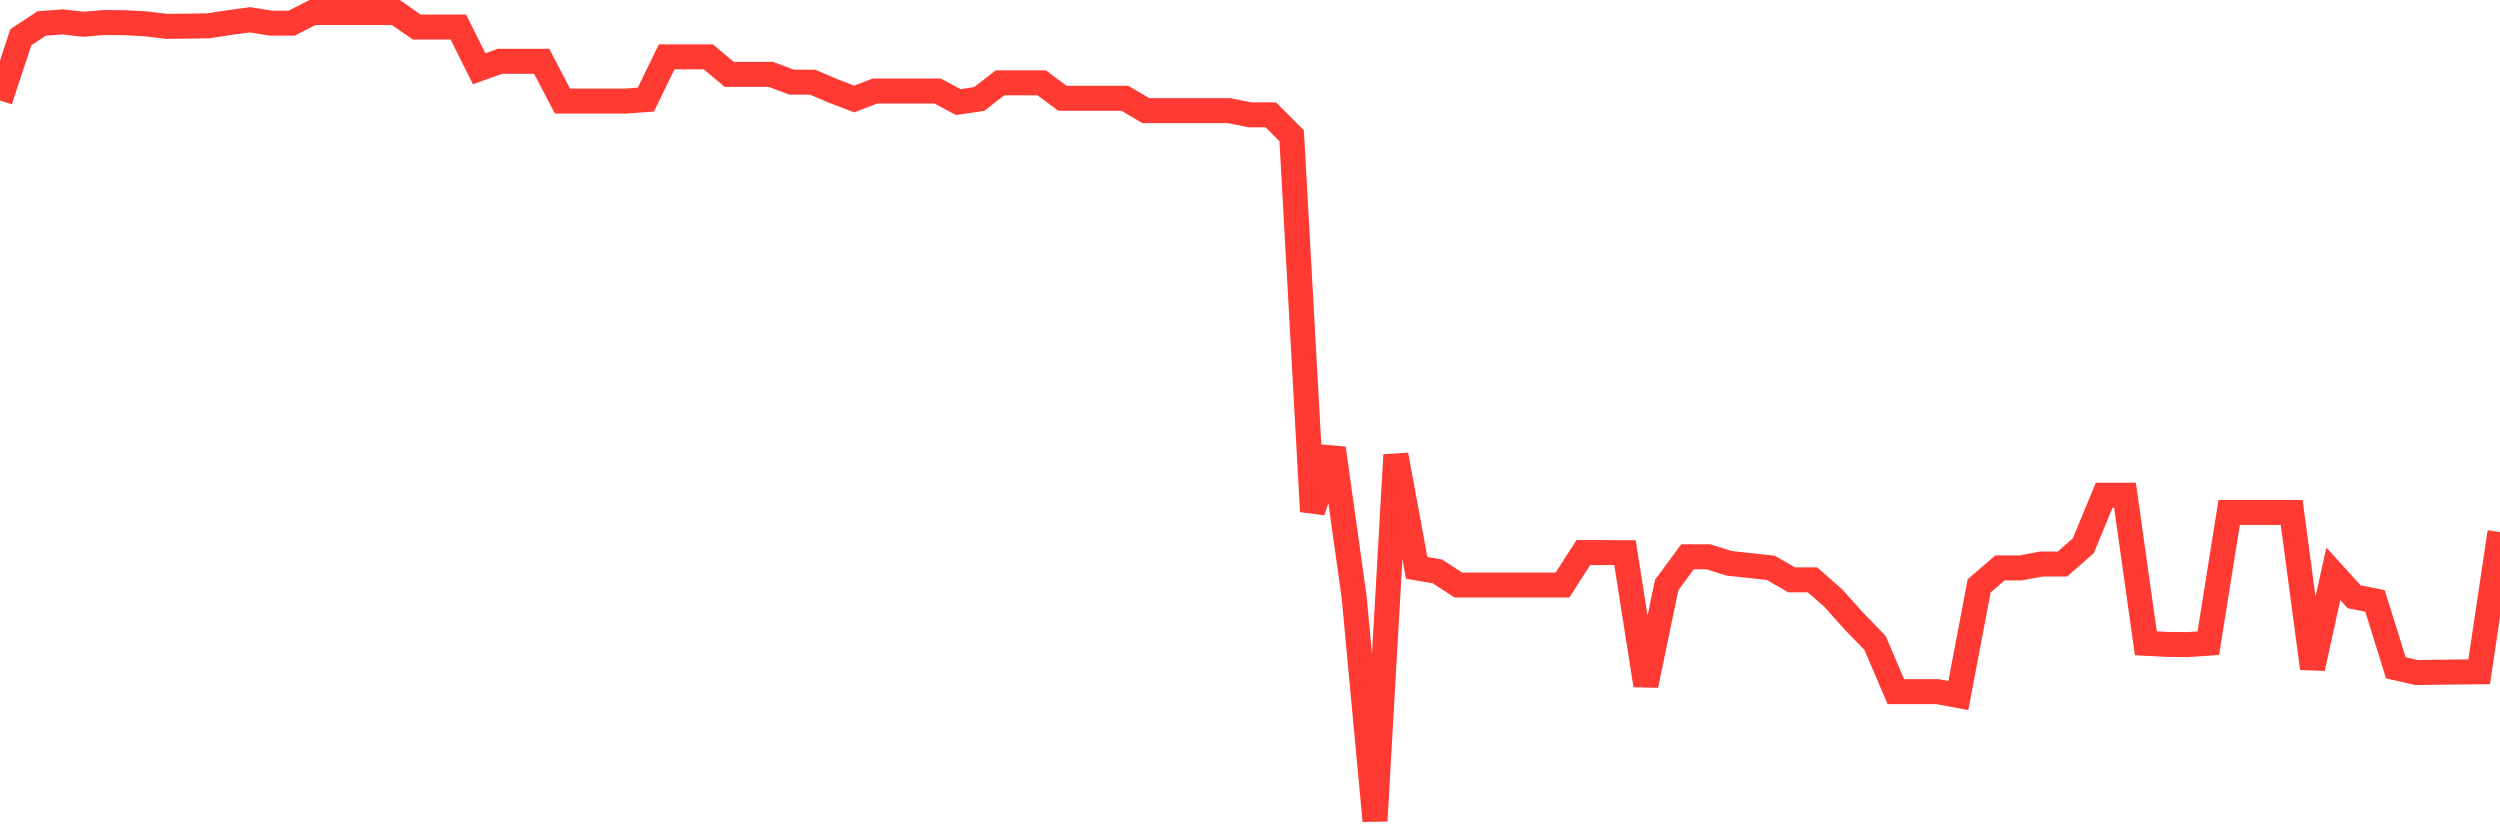 <svg
  xmlns="http://www.w3.org/2000/svg"
  xmlns:xlink="http://www.w3.org/1999/xlink"
  width="120"
  height="40"
  viewBox="0 0 120 40"
  preserveAspectRatio="none"
>
  <polyline
    points="0,4.821 1,1.787 2,1.127 3,1.052 4,1.164 5,1.079 6,1.09 7,1.143 8,1.265 9,1.255 10,1.239 11,1.084 12,0.951 13,1.111 14,1.111 15,0.6 16,0.6 17,0.6 18,0.6 19,0.6 20,1.297 21,1.297 22,1.297 23,3.299 24,2.942 25,2.942 26,2.942 27,4.853 28,4.853 29,4.853 30,4.853 31,4.784 32,2.729 33,2.729 34,2.729 35,3.57 36,3.57 37,3.57 38,3.943 39,3.943 40,4.369 41,4.752 42,4.369 43,4.369 44,4.369 45,4.369 46,4.901 47,4.752 48,3.975 49,3.975 50,3.975 51,4.72 52,4.72 53,4.72 54,4.72 55,5.311 56,5.311 57,5.311 58,5.311 59,5.311 60,5.513 61,5.513 62,6.519 63,24.549 64,21.52 65,28.674 66,39.4 67,21.834 68,27.258 69,27.428 70,28.083 71,28.083 72,28.083 73,28.083 74,28.083 75,28.083 76,26.523 77,26.523 78,26.529 79,32.895 80,28.083 81,26.726 82,26.726 83,27.04 84,27.146 85,27.258 86,27.833 87,27.833 88,28.711 89,29.829 90,30.856 91,33.199 92,33.199 93,33.199 94,33.385 95,28.12 96,27.258 97,27.258 98,27.072 99,27.072 100,26.193 101,23.771 102,23.771 103,30.878 104,30.931 105,30.942 106,30.872 107,24.596 108,24.596 109,24.596 110,24.596 111,32.081 112,27.545 113,28.647 114,28.844 115,32.054 116,32.283 117,32.267 118,32.256 119,32.246 120,25.539"
    fill="none"
    stroke="#ff3a33"
    stroke-width="1.2"
  >
  </polyline>
</svg>